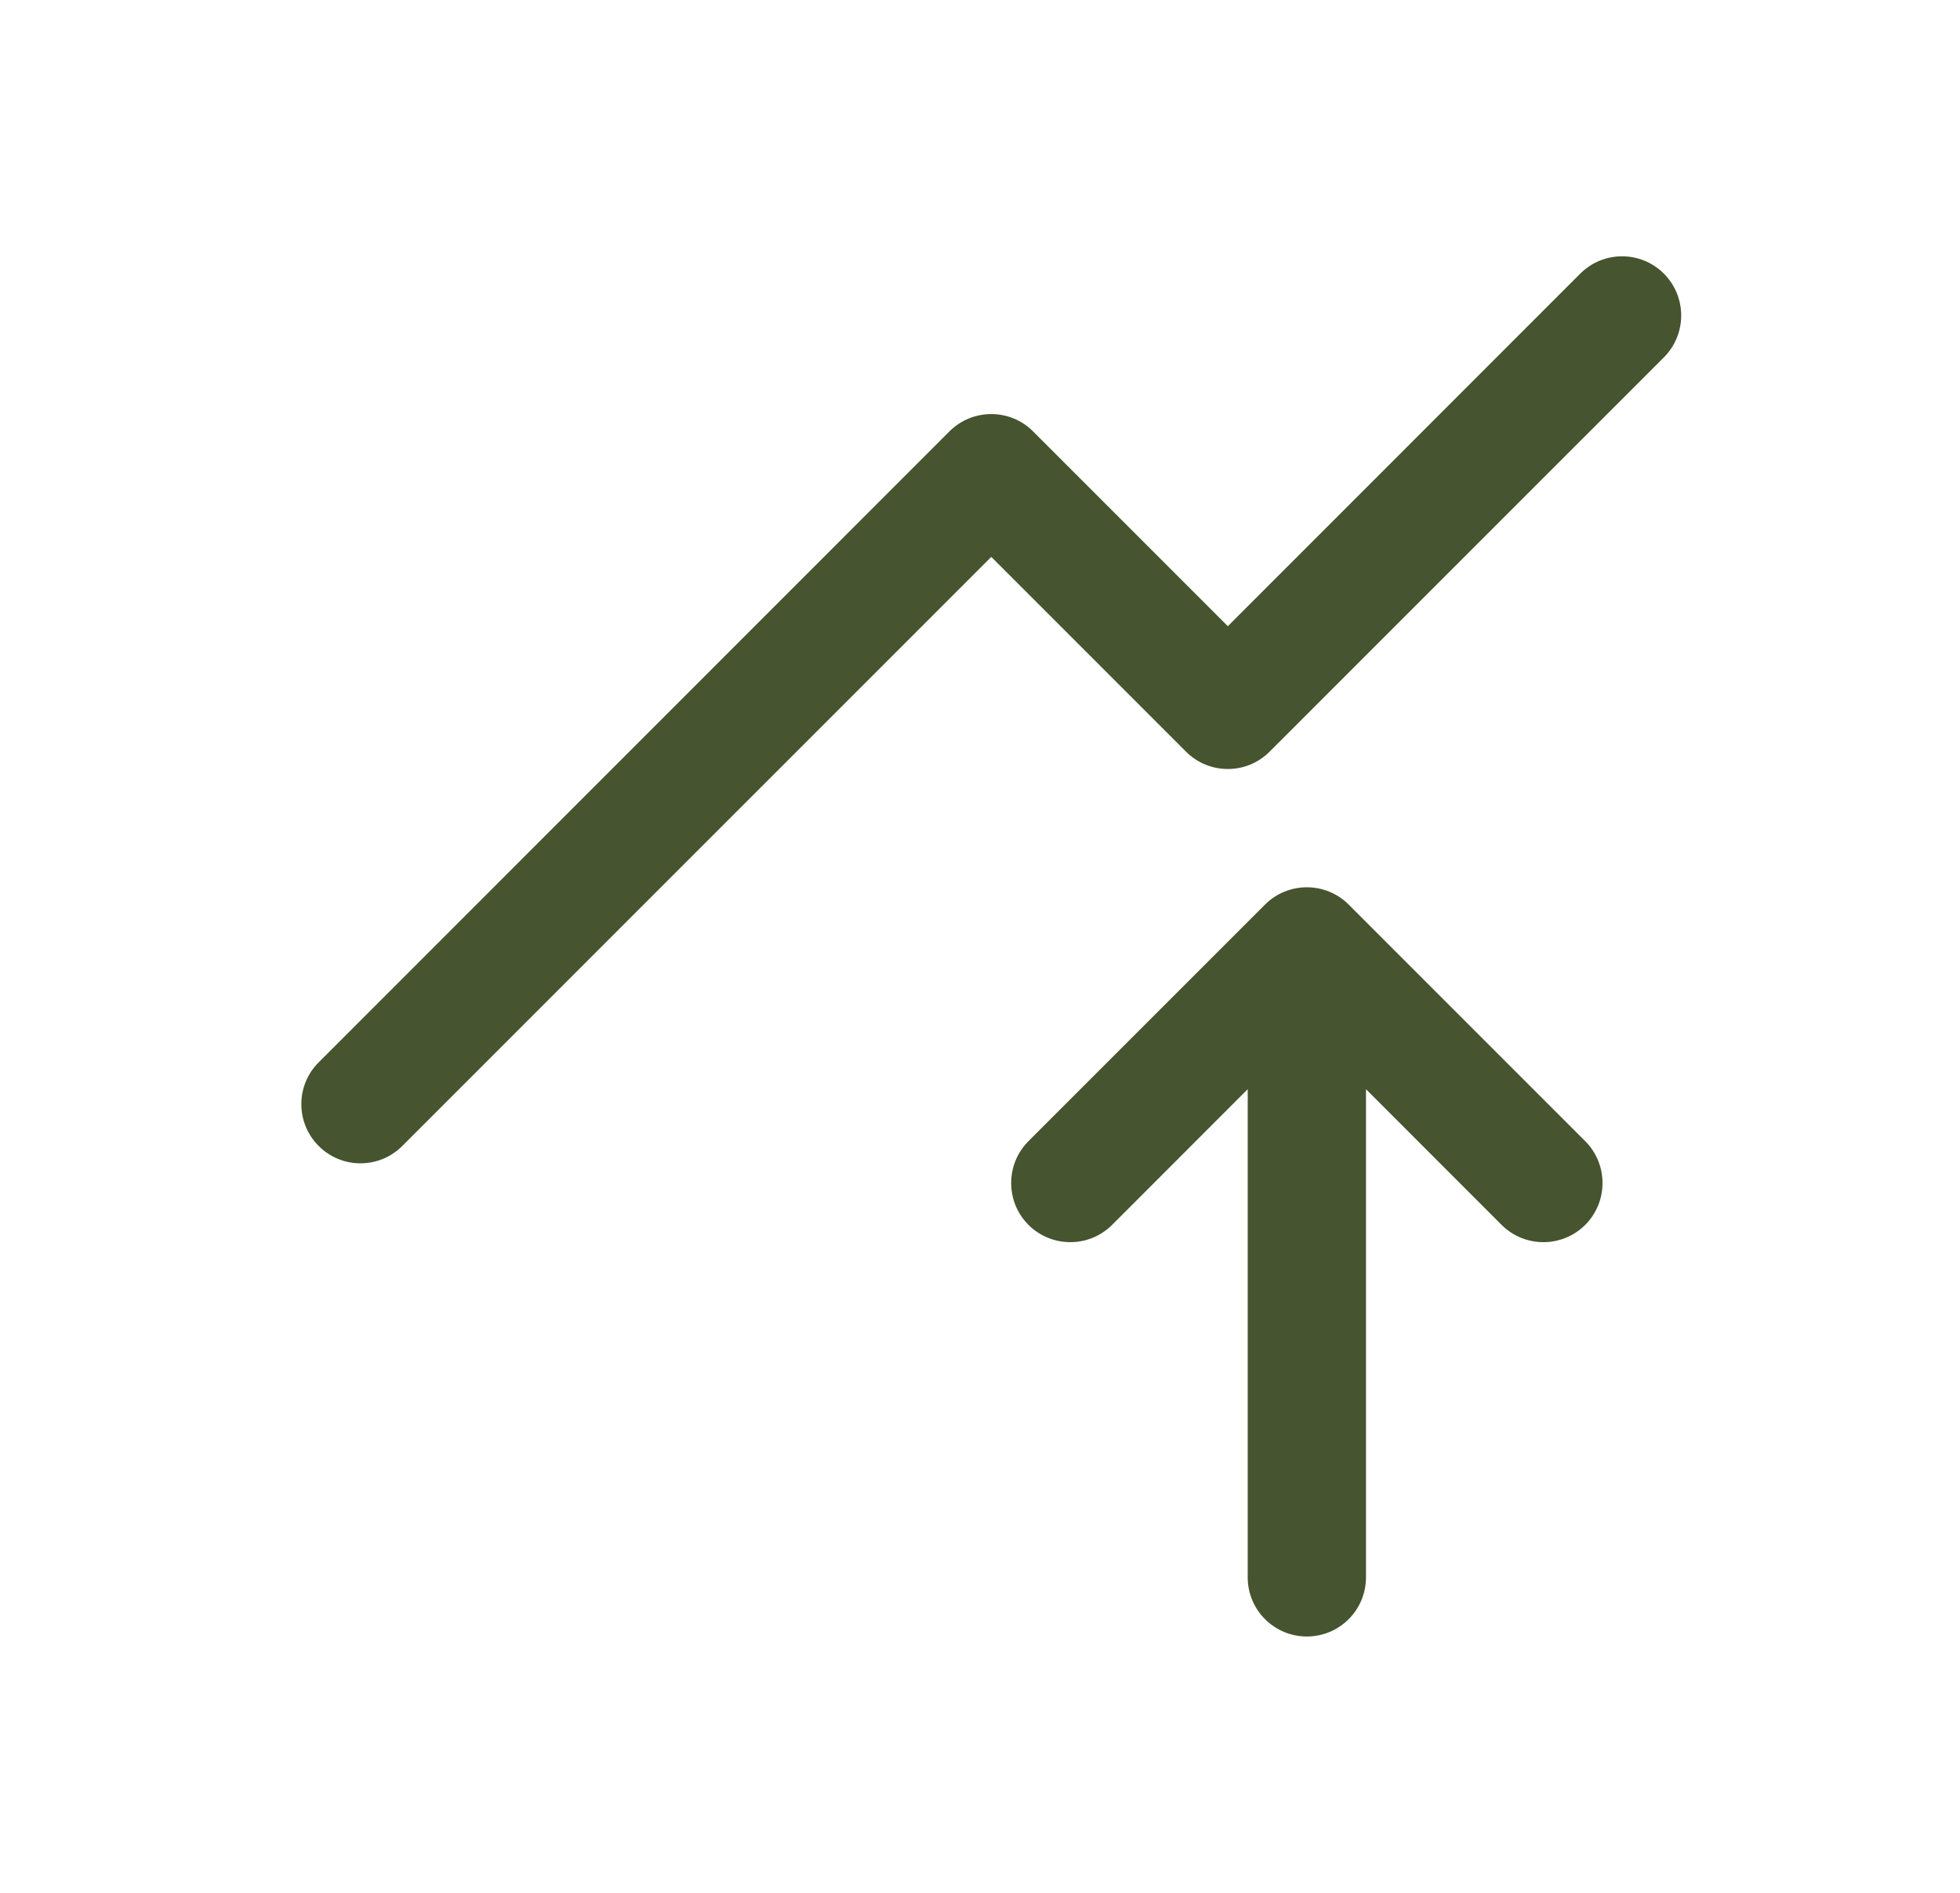 <?xml version="1.0" encoding="utf-8"?>
<svg xmlns="http://www.w3.org/2000/svg" width="29" height="28" viewBox="0 0 29 28" fill="none">
<path fill-rule="evenodd" clip-rule="evenodd" d="M18.717 13.381C19.059 13.04 19.613 13.04 19.955 13.381L23.455 16.881C23.796 17.223 23.796 17.777 23.455 18.119C23.113 18.46 22.559 18.46 22.217 18.119L20.211 16.112V23.333C20.211 23.817 19.819 24.208 19.336 24.208C18.853 24.208 18.461 23.817 18.461 23.333V16.112L16.455 18.119C16.113 18.46 15.559 18.46 15.217 18.119C14.876 17.777 14.876 17.223 15.217 16.881L18.717 13.381Z" fill="#46542F"/>
<path fill-rule="evenodd" clip-rule="evenodd" d="M24.619 4.048C24.277 3.706 23.723 3.706 23.381 4.048L18.167 9.263L15.285 6.381C14.944 6.04 14.39 6.04 14.048 6.381L4.715 15.715C4.373 16.056 4.373 16.61 4.715 16.952C5.056 17.294 5.61 17.294 5.952 16.952L14.667 8.238L17.548 11.119C17.89 11.461 18.444 11.461 18.785 11.119L24.619 5.286C24.96 4.944 24.96 4.39 24.619 4.048Z" fill="#46542F"/>
</svg>